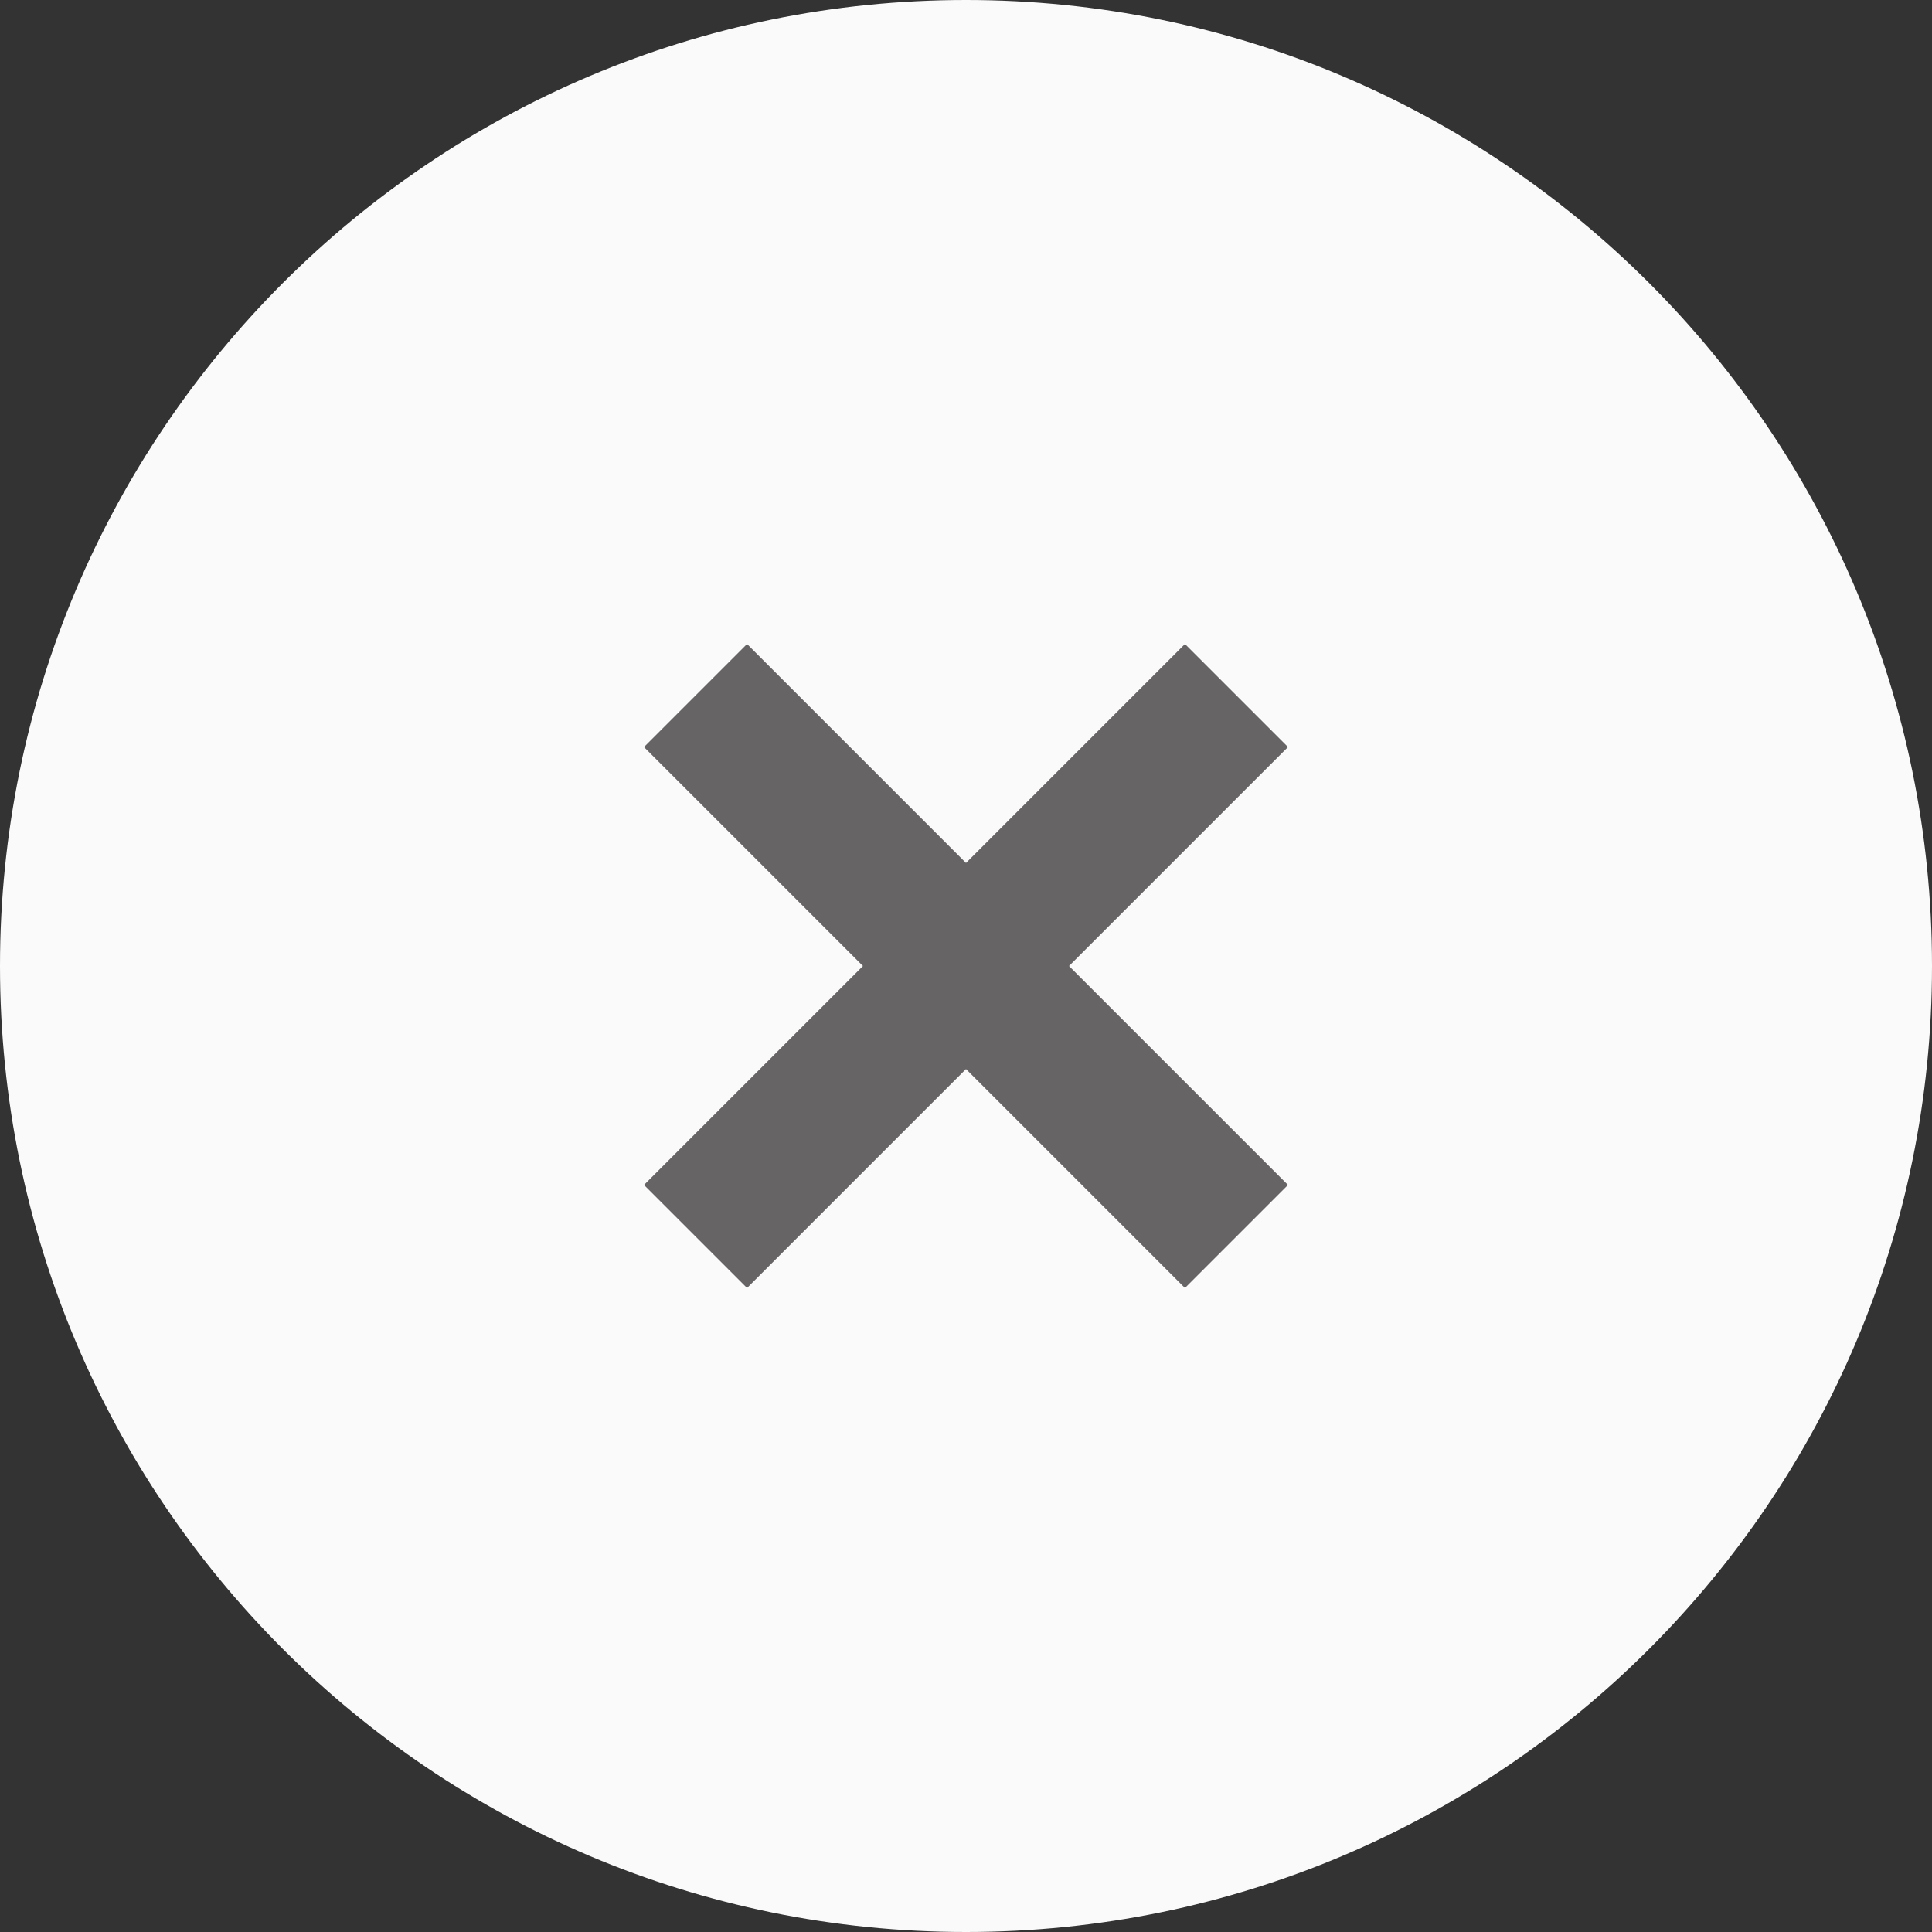 <svg width="30" height="30" fill="none" xmlns="http://www.w3.org/2000/svg"><rect width="100%" height="100%" fill="#333333" stroke="none"/><g clip-path="url(#a)"><path d="M15 30c8.284 0 15-6.716 15-15 0-8.284-6.716-15-15-15C6.716 0 0 6.716 0 15c0 8.284 6.716 15 15 15Z" fill="#FBFAFA"/><path d="M20 11.6 18.4 10 15 13.4 11.6 10 10 11.6l3.4 3.4-3.4 3.4 1.6 1.6 3.4-3.4 3.4 3.4 1.6-1.6-3.4-3.4 3.4-3.4Z" fill="#666464"/></g><defs><clipPath id="a"><path fill="#fff" d="M0 0h30v30H0z"/></clipPath></defs></svg>